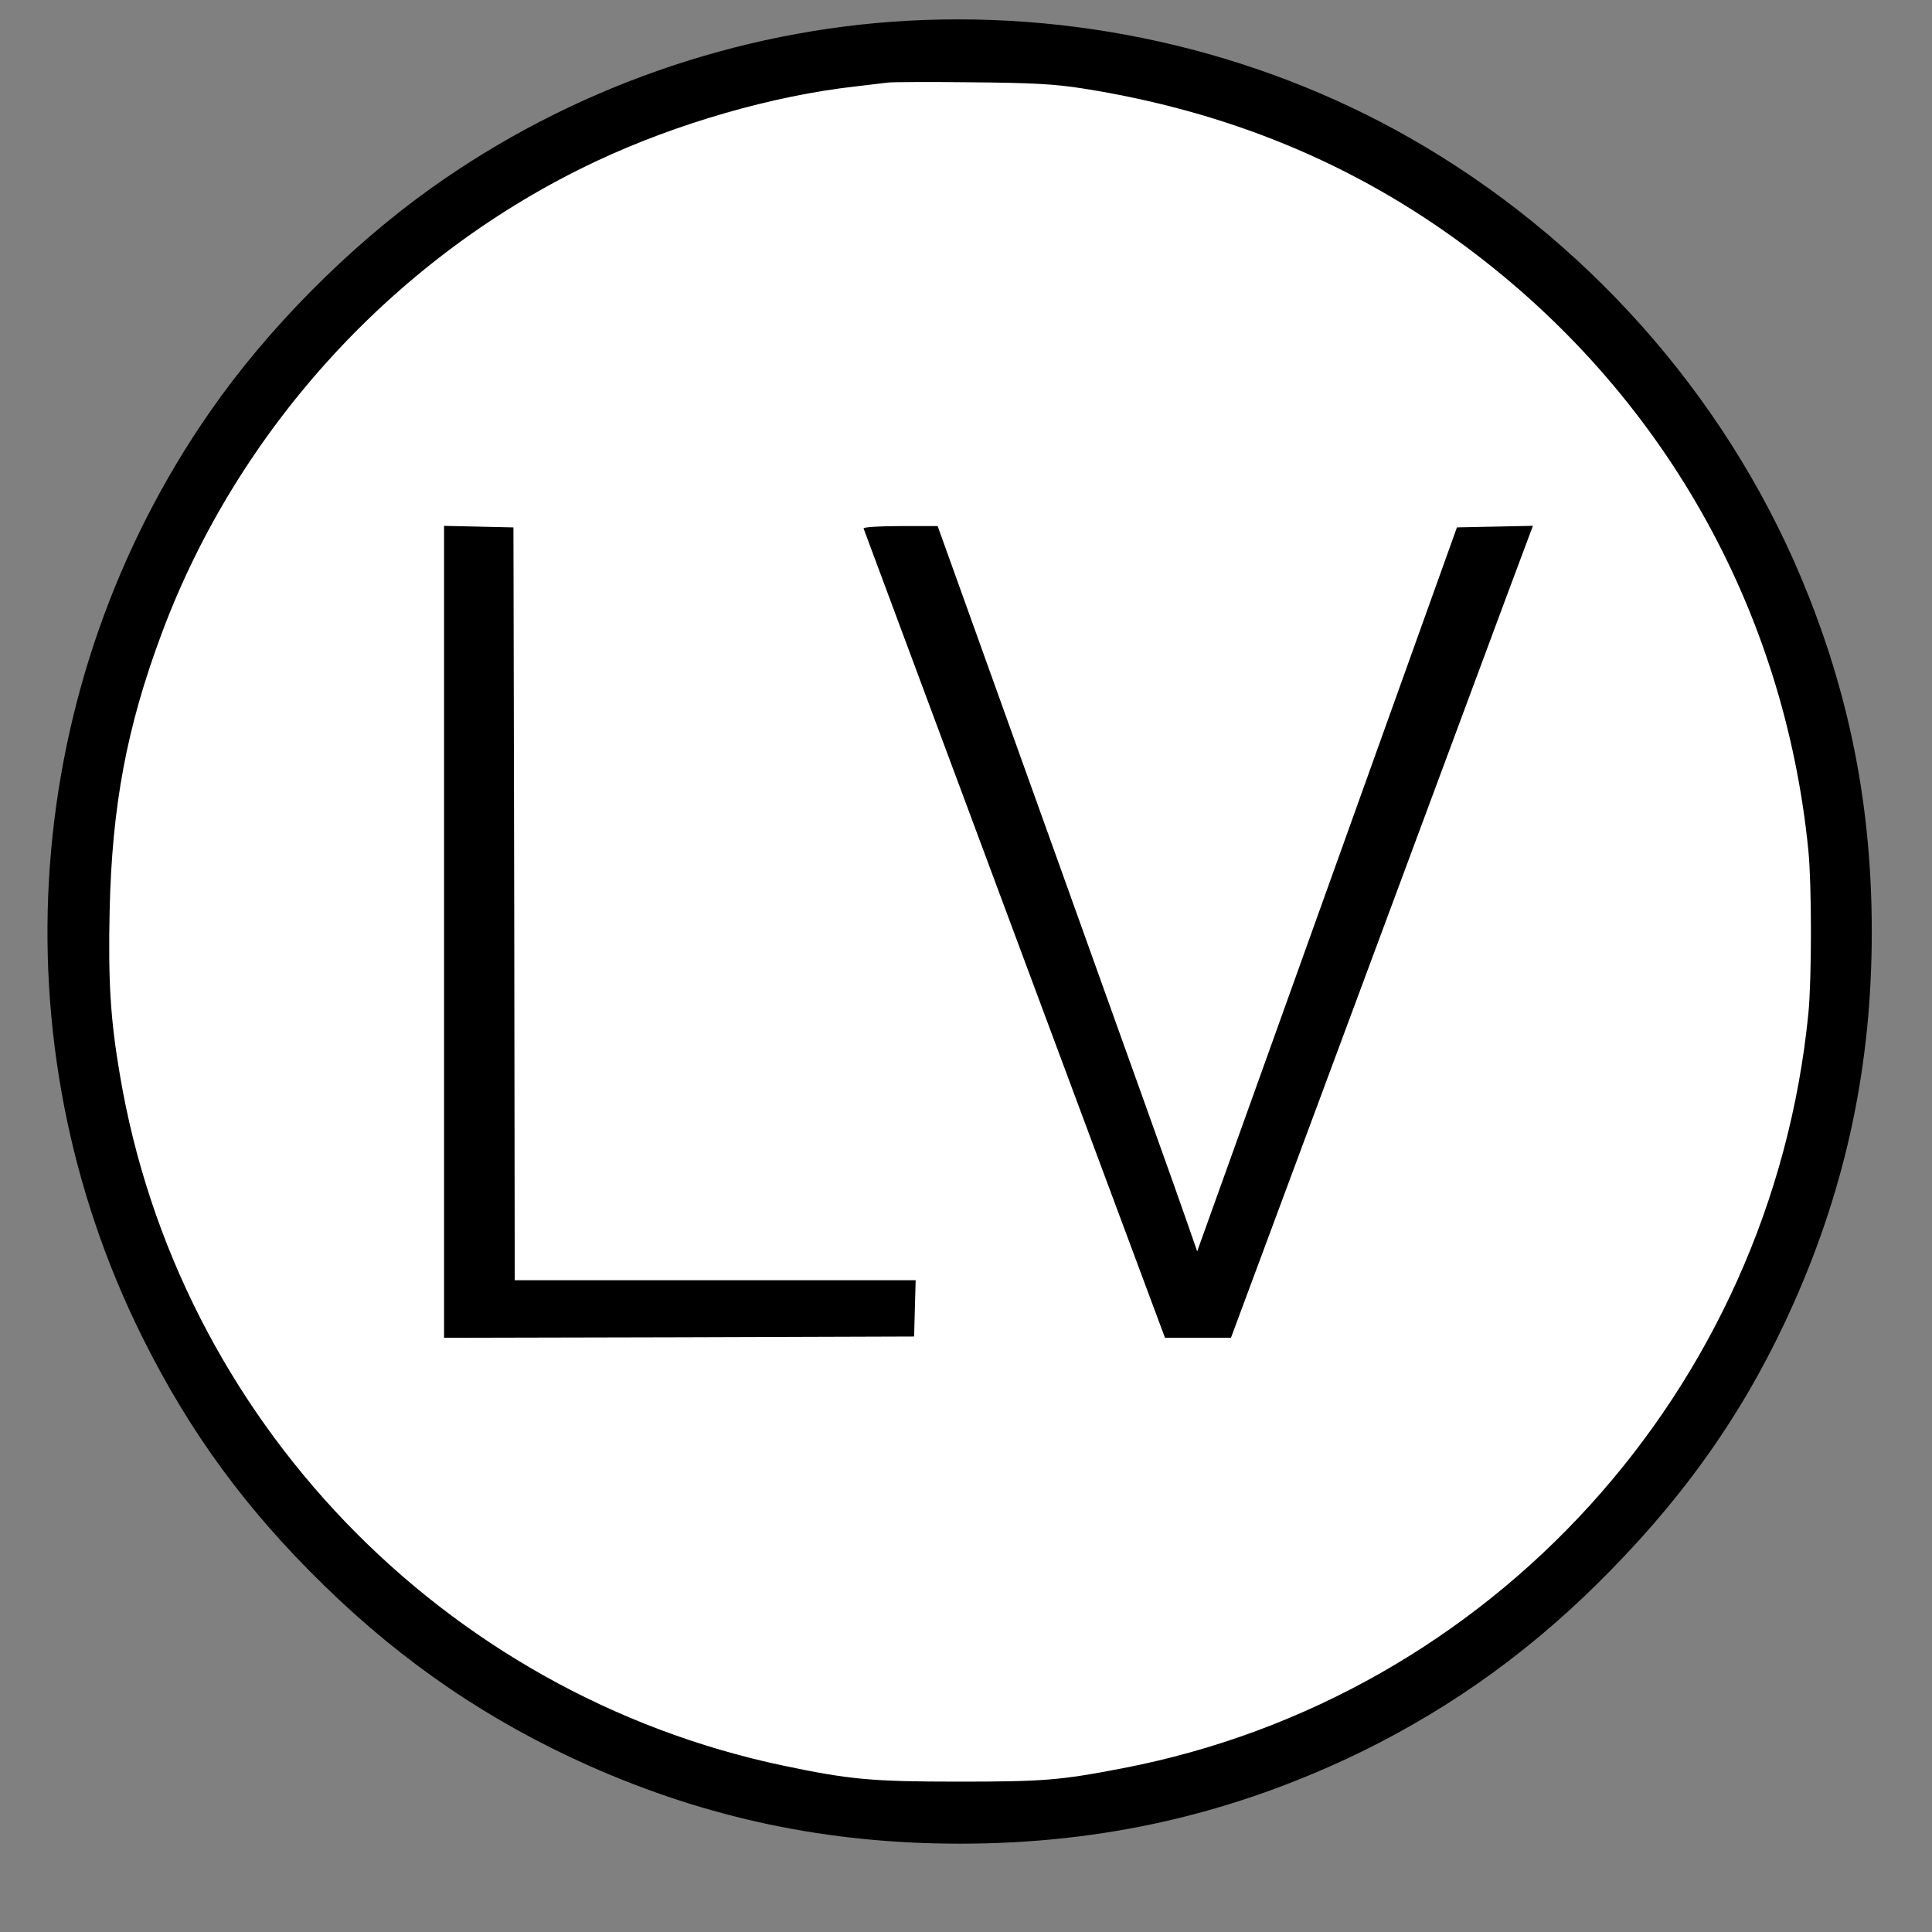 <?xml version="1.0" encoding="utf-8"?>
<!-- Generator: $$$/GeneralStr/196=Adobe Illustrator 27.6.0, SVG Export Plug-In . SVG Version: 6.00 Build 0)  -->
<svg version="1.1" id="Calque_1" xmlns="http://www.w3.org/2000/svg" xmlns:xlink="http://www.w3.org/1999/xlink" x="0px" y="0px"
	 viewBox="0 0 700 700" style="enable-background:new 0 0 700 700;" xml:space="preserve">
<rect x="0" y="0" width="700" height="700" fill="#808080" stroke="none"/>
<style type="text/css">
	.st0{fill:#FFFFFF;}
</style>
<ellipse class="st0" cx="347.7" cy="337.5" rx="323" ry="323.8"/>
<g transform="translate(0,700) scale(0.1,-0.1)">
	<path d="M3288.3,6924.8c-617.7-34.2-1224.9-247.6-1729.7-609.1c-297-212.5-590.2-508.5-797-806.4
		C74.7,4521.8-19.3,3226.8,517.8,2151c170.8-342.5,373.8-619.5,655.6-894.6c288.4-281.8,601.5-494.3,962.1-654.6
		C2565.3,411.1,2999.8,320,3478,320c519,0,992.4,108.2,1454.5,333c336.8,165.1,630,377.6,903.3,657.4
		c290.3,296,501.9,604.3,664.2,970.5c190.7,429.8,281.8,864.3,281.8,1342.4c0,435.4-74,828.2-231.5,1223.8
		c-265.7,670.7-761.9,1249.4-1389,1622.3C4605.2,6800.6,3945.8,6960.9,3288.3,6924.8z M3919.2,6680.1
		c527.5-82.5,987.7-272.3,1394.7-575.9c709.7-528.4,1150.9-1309.2,1238.2-2185.8c12.3-126.2,12.3-463.9,0-590.1
		c-134.7-1363.3-1148.1-2478-2484.9-2735.1c-225.8-43.6-286.5-48.4-594-48.4c-314.1,0-395.7,7.6-634.7,57.9
		C1603.2,862.7,643,1862.6,434.3,3106.3c-34.2,199.2-42.7,339.6-37,595.8c8.5,376.6,61.7,663.1,187.9,1000.9
		c278,747.6,854.9,1374.7,1576,1713.3c290.3,136.6,640.4,237.2,937.4,270.4c49.3,5.7,103.4,12.3,118.6,14.2
		c16.1,1.9,152.8,2.8,303.6,0.9C3739.9,6700,3821.5,6695.3,3919.2,6680.1z"/>
	<path d="M1608.9,3623.4V2152.9l852,1.9l851.1,2.8l2.8,102.5l2.8,101.5h-726.8h-725.8l-1.9,1364.2l-2.8,1363.3l-125.2,2.8
		l-126.2,2.8L1608.9,3623.4L1608.9,3623.4z"/>
	<path d="M3128.9,5085.3c1.9-4.7,247.6-666,547.5-1470.5l544.6-1461.9h119.5H4460l450.7,1212.4c247.6,666,493.4,1328.2,546.5,1470.5
		l96.8,259l-137.6-2.8l-137.6-2.8l-470.6-1312L4337.6,2466l-34.2,98.7c-18,54.1-229.6,645.1-469.7,1313.9l-436.4,1215.3h-135.7
		C3186.7,5093.9,3127,5090.1,3128.9,5085.3z"/>
</g>
</svg>
